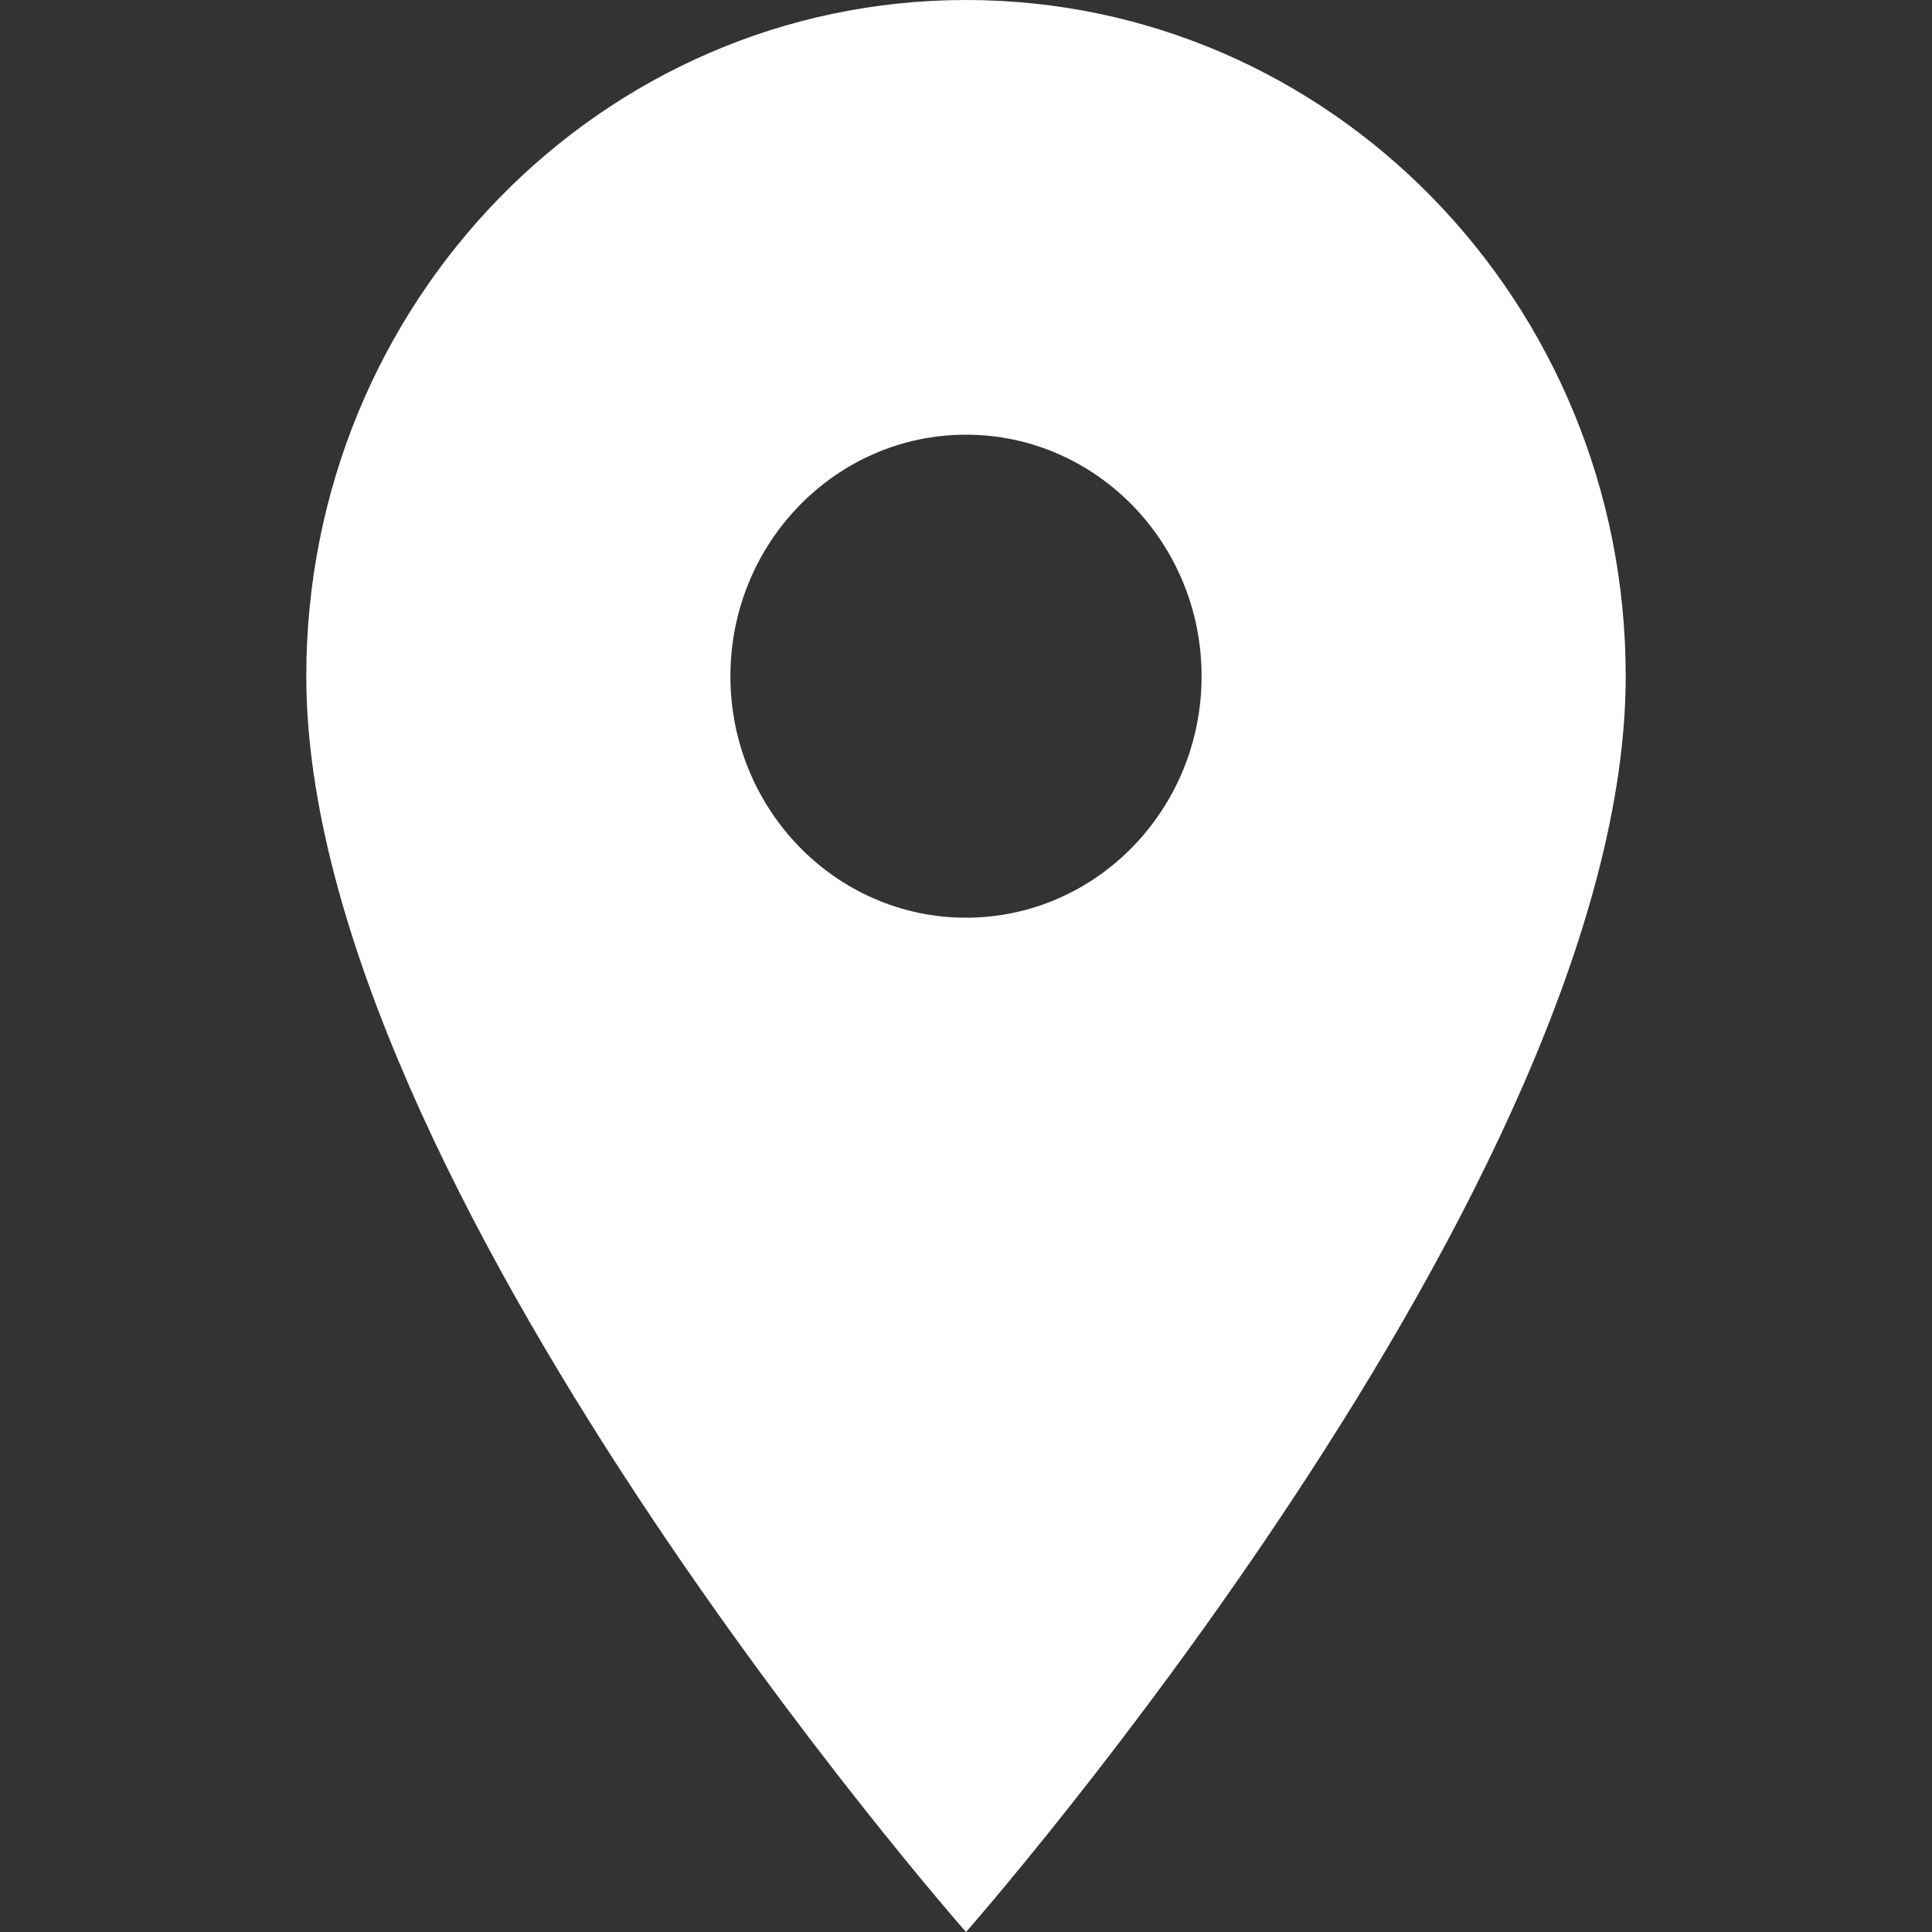 <?xml version="1.0" encoding="utf-8"?>
<!-- Generator: Adobe Illustrator 16.0.3, SVG Export Plug-In . SVG Version: 6.00 Build 0)  -->
<!DOCTYPE svg PUBLIC "-//W3C//DTD SVG 1.1//EN" "http://www.w3.org/Graphics/SVG/1.1/DTD/svg11.dtd">
<svg version="1.1" id="Ebene_1" xmlns="http://www.w3.org/2000/svg" xmlns:xlink="http://www.w3.org/1999/xlink" x="0px" y="0px"
	 width="32px" height="32px" viewBox="0 0 32 32" enable-background="new 0 0 32 32" xml:space="preserve">
<rect x="0" y="0" width="32" height="32" fill="#333333" stroke="none"/>
<g>
	<path fill="#FFFFFF" d="M16,0C9.959,0,5.073,5.008,5.073,11.2C5.073,19.6,16,32,16,32s10.927-12.4,10.927-20.8C26.927,5.008,22.041,0,16,0z
		 M16,15.2c-2.154,0-3.902-1.792-3.902-4c0-2.208,1.749-4,3.902-4c2.154,0,3.902,1.792,3.902,4C19.902,13.408,18.154,15.2,16,15.2z"/>
</g>
</svg>
